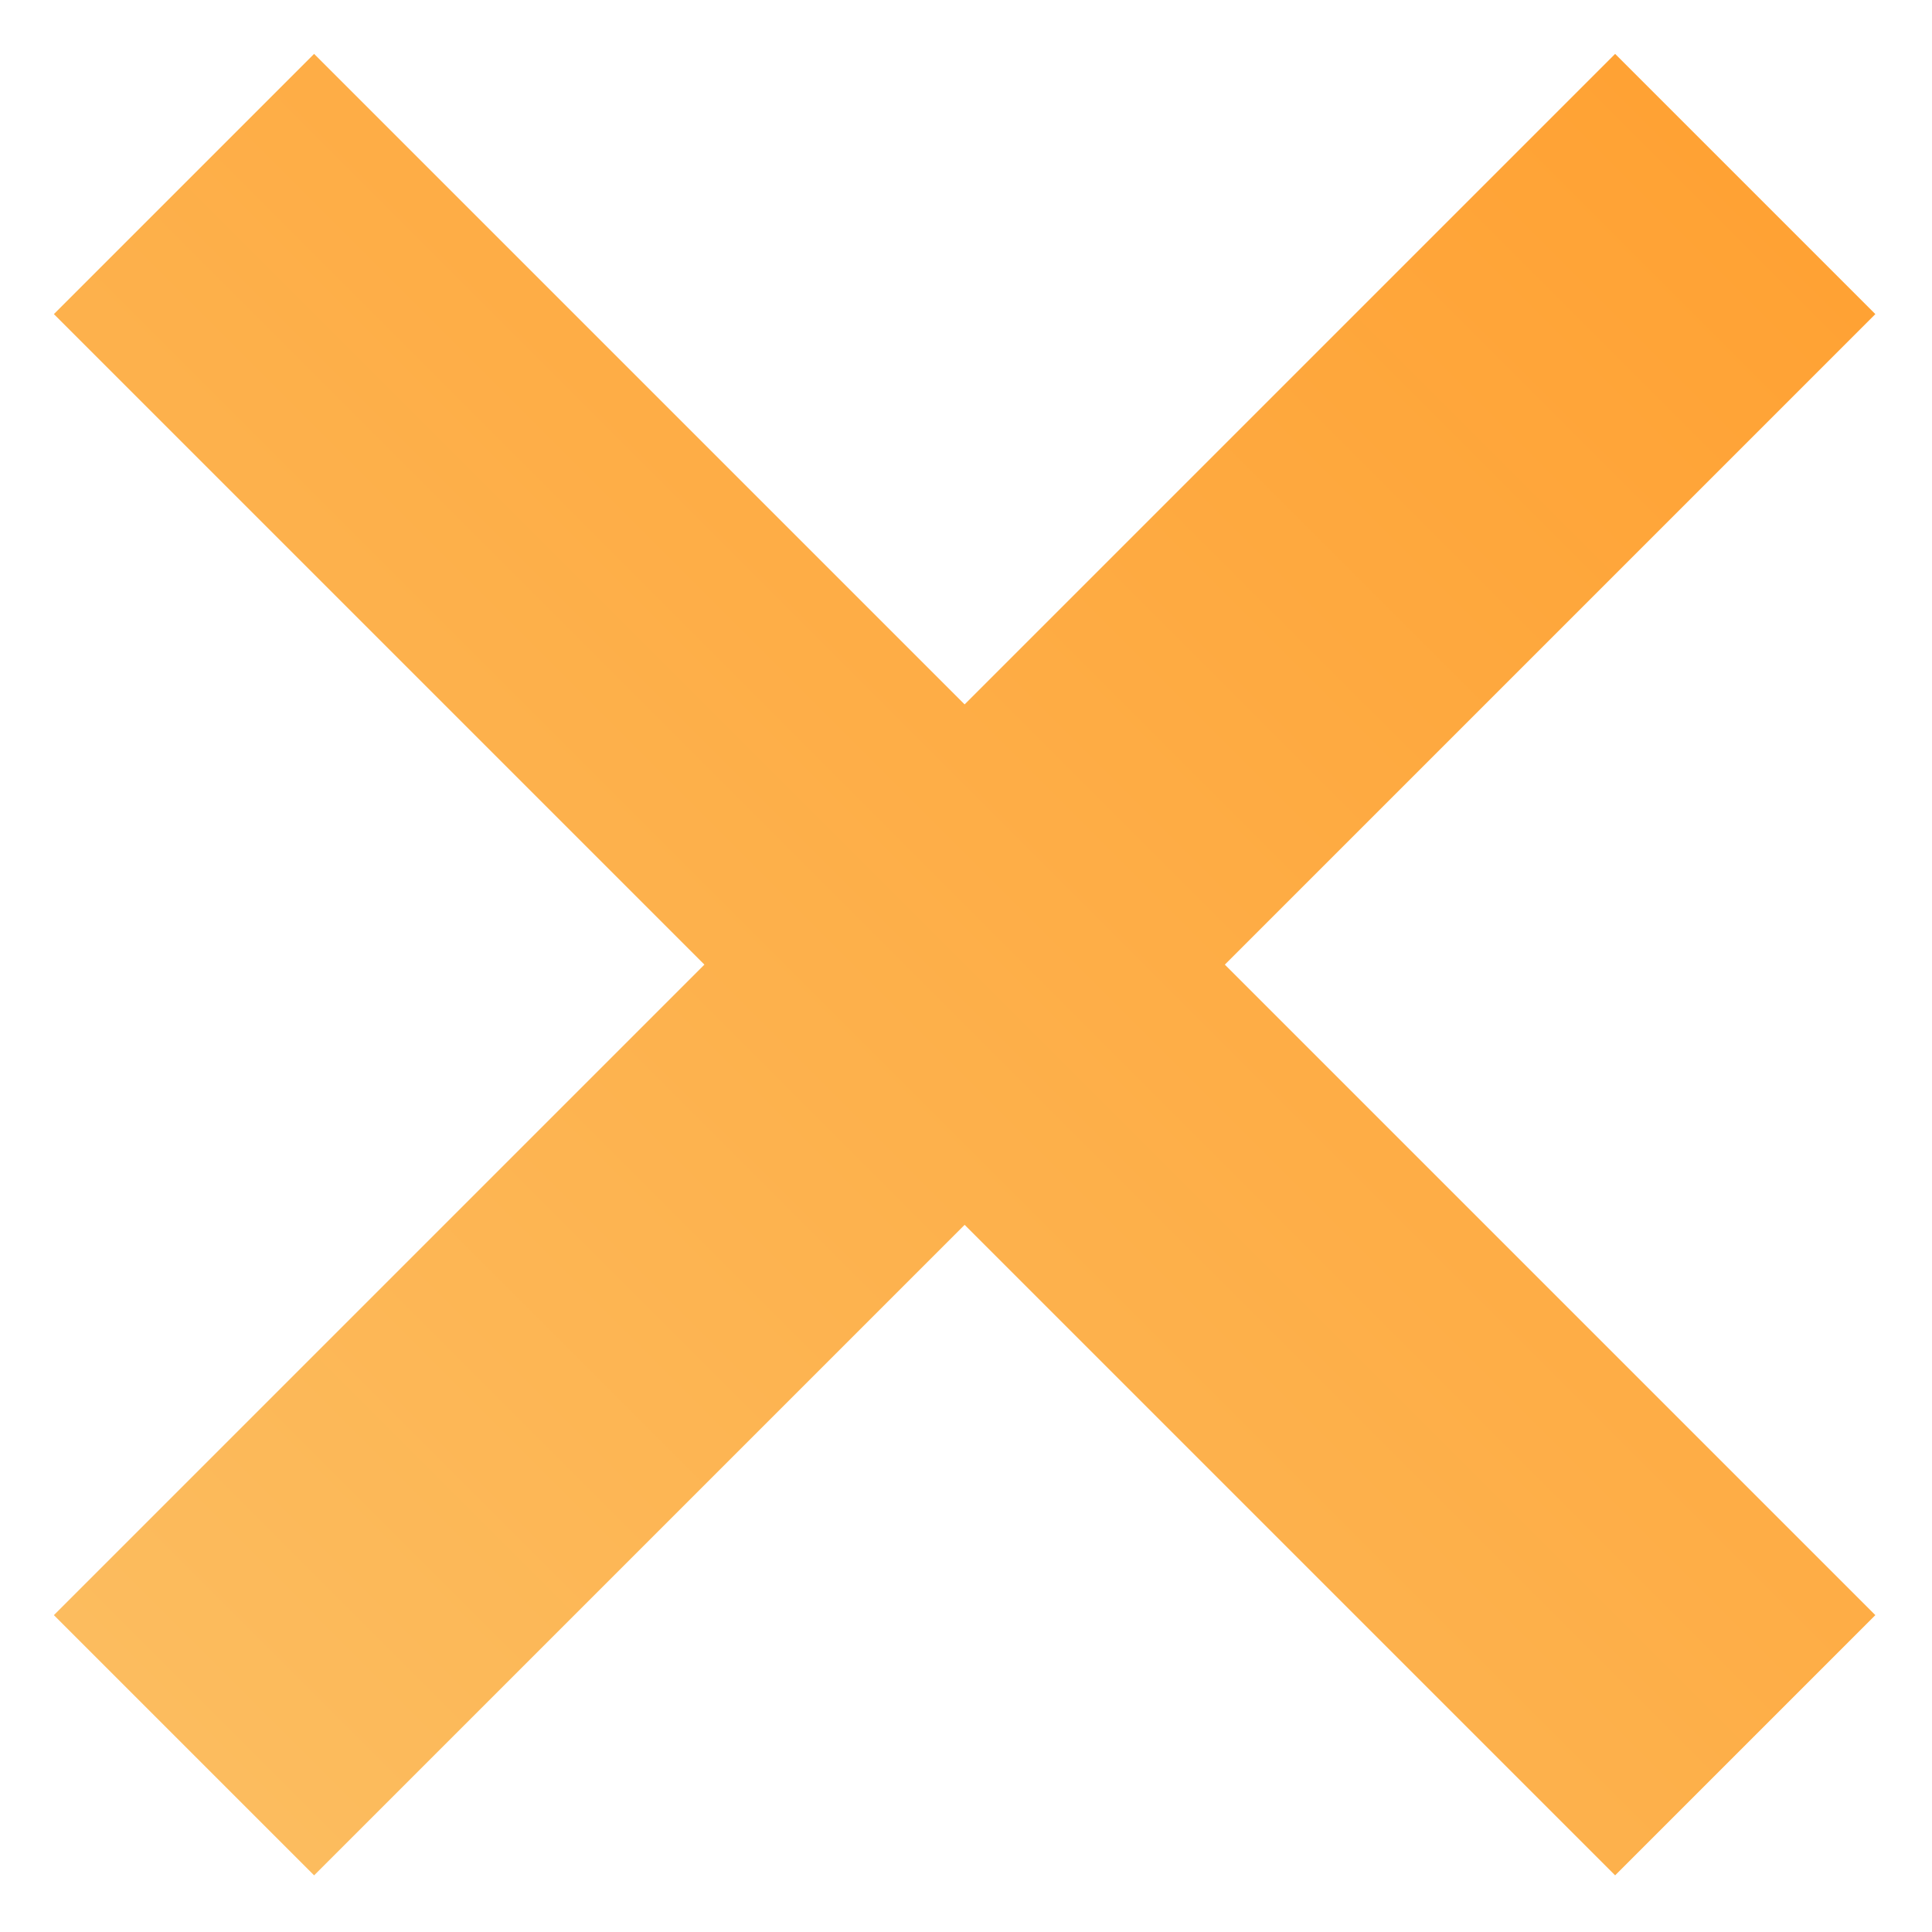 <svg width="21" height="21" viewBox="0 0 21 21" fill="none" xmlns="http://www.w3.org/2000/svg"><path d="M2 2l16.97 16.97M2 18.97L18.97 2" stroke="url(#paint0_linear_2488_24932)" stroke-width="4"/><defs><linearGradient id="paint0_linear_2488_24932" x1="3.768" y1="20.738" x2="20.738" y2="3.768" gradientUnits="userSpaceOnUse"><stop stop-color="#FCBC5E"/><stop offset="1" stop-color="#FFA234"/></linearGradient></defs></svg>